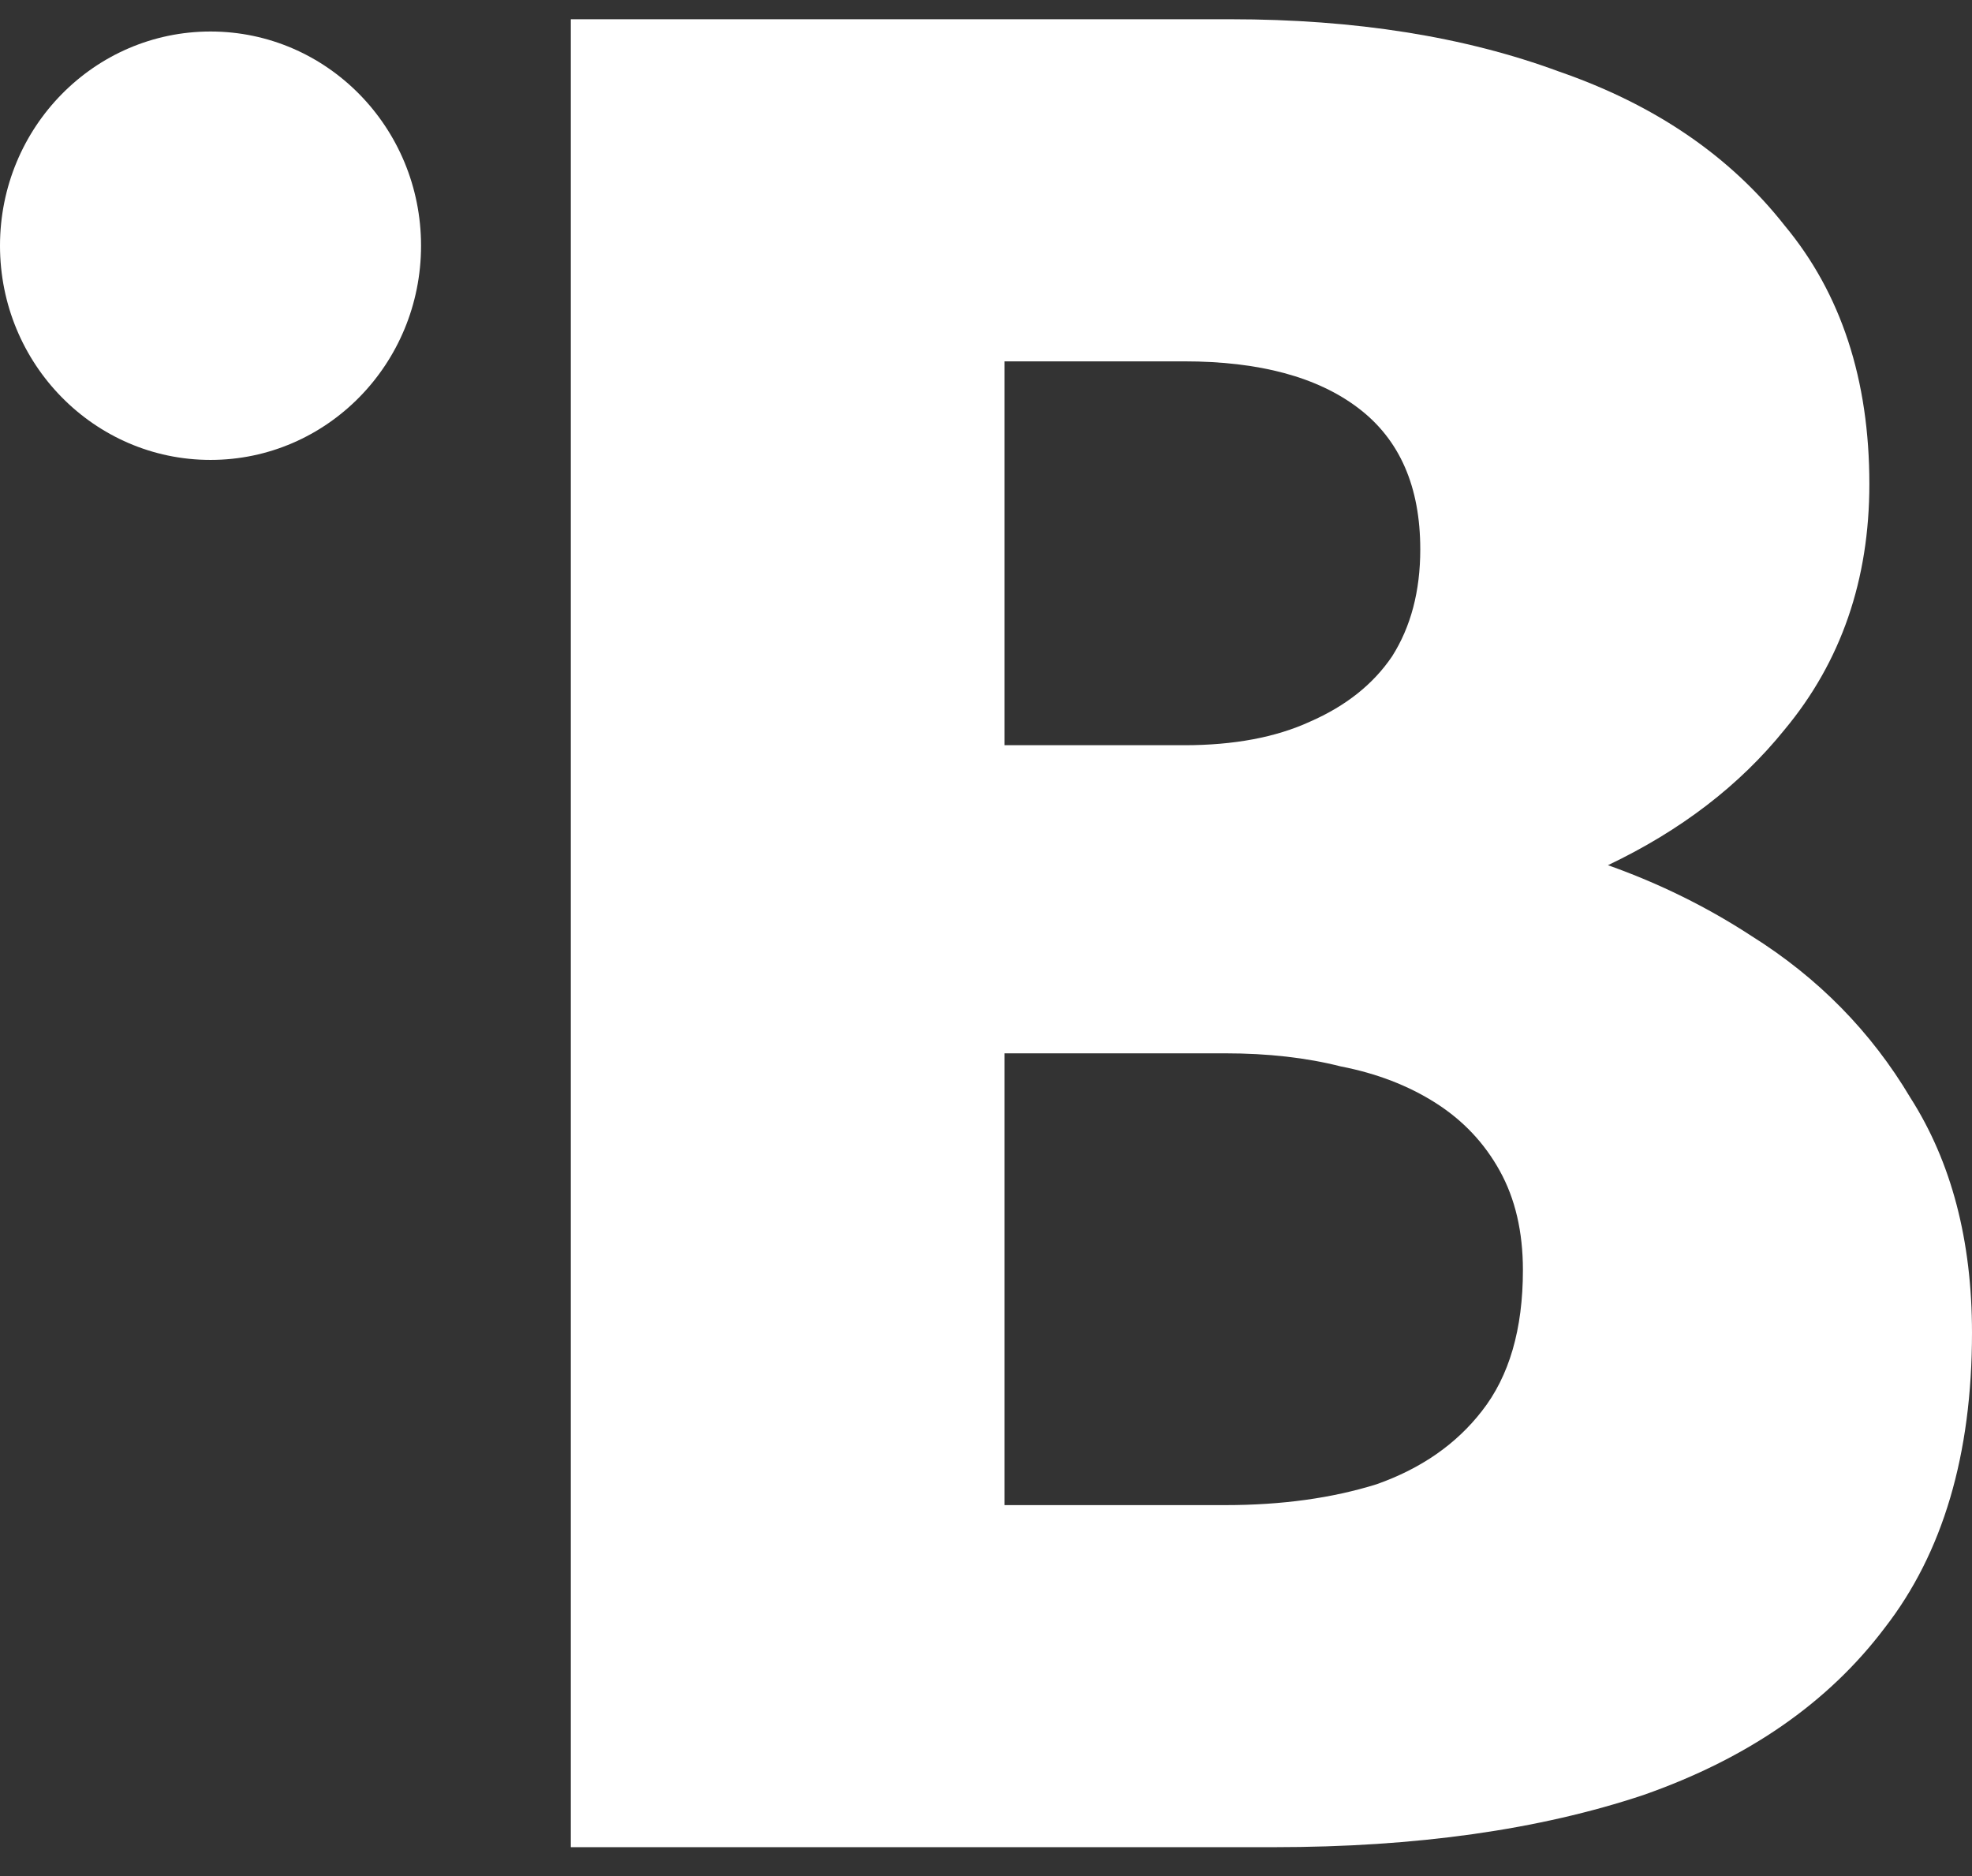 <?xml version="1.0" encoding="UTF-8"?> <svg xmlns="http://www.w3.org/2000/svg" width="41" height="39" viewBox="0 0 41 39" fill="none"><rect x="0" y="0" width="41" height="39" fill="#333333" stroke="none"/><path fill-rule="evenodd" clip-rule="evenodd" d="M25.58 0.4C28.177 0.4 30.453 0.762 32.41 1.486C34.402 2.174 35.967 3.241 37.105 4.689C38.279 6.1 38.866 7.892 38.866 10.063C38.866 12.053 38.279 13.755 37.105 15.166C36.169 16.327 34.944 17.266 33.431 17.986C34.495 18.364 35.489 18.853 36.411 19.455C37.798 20.323 38.901 21.445 39.719 22.82C40.573 24.159 41 25.788 41 27.706C41 30.239 40.395 32.284 39.186 33.84C38.012 35.397 36.34 36.555 34.17 37.315C32.001 38.039 29.439 38.4 26.487 38.4H11.868V0.4H25.58ZM20.885 31.289H25.474C26.648 31.289 27.697 31.144 28.622 30.855C29.546 30.529 30.276 30.022 30.809 29.335C31.378 28.611 31.663 27.634 31.663 26.403C31.663 25.607 31.503 24.919 31.182 24.34C30.862 23.761 30.418 23.291 29.849 22.929C29.28 22.567 28.622 22.314 27.875 22.169C27.163 21.988 26.363 21.897 25.474 21.897H20.885V31.289ZM20.885 15.492H24.62C25.651 15.492 26.523 15.329 27.234 15.003C27.981 14.677 28.55 14.225 28.942 13.646C29.333 13.031 29.529 12.289 29.529 11.42C29.529 10.117 29.102 9.14 28.248 8.489C27.394 7.837 26.185 7.512 24.62 7.512H20.885V15.492Z" fill="white"></path><path d="M8.754 5.108C8.754 7.567 6.794 9.561 4.377 9.561C1.96 9.561 0 7.567 0 5.108C0 2.648 1.96 0.655 4.377 0.655C6.794 0.655 8.754 2.648 8.754 5.108Z" fill="white"></path></svg> 